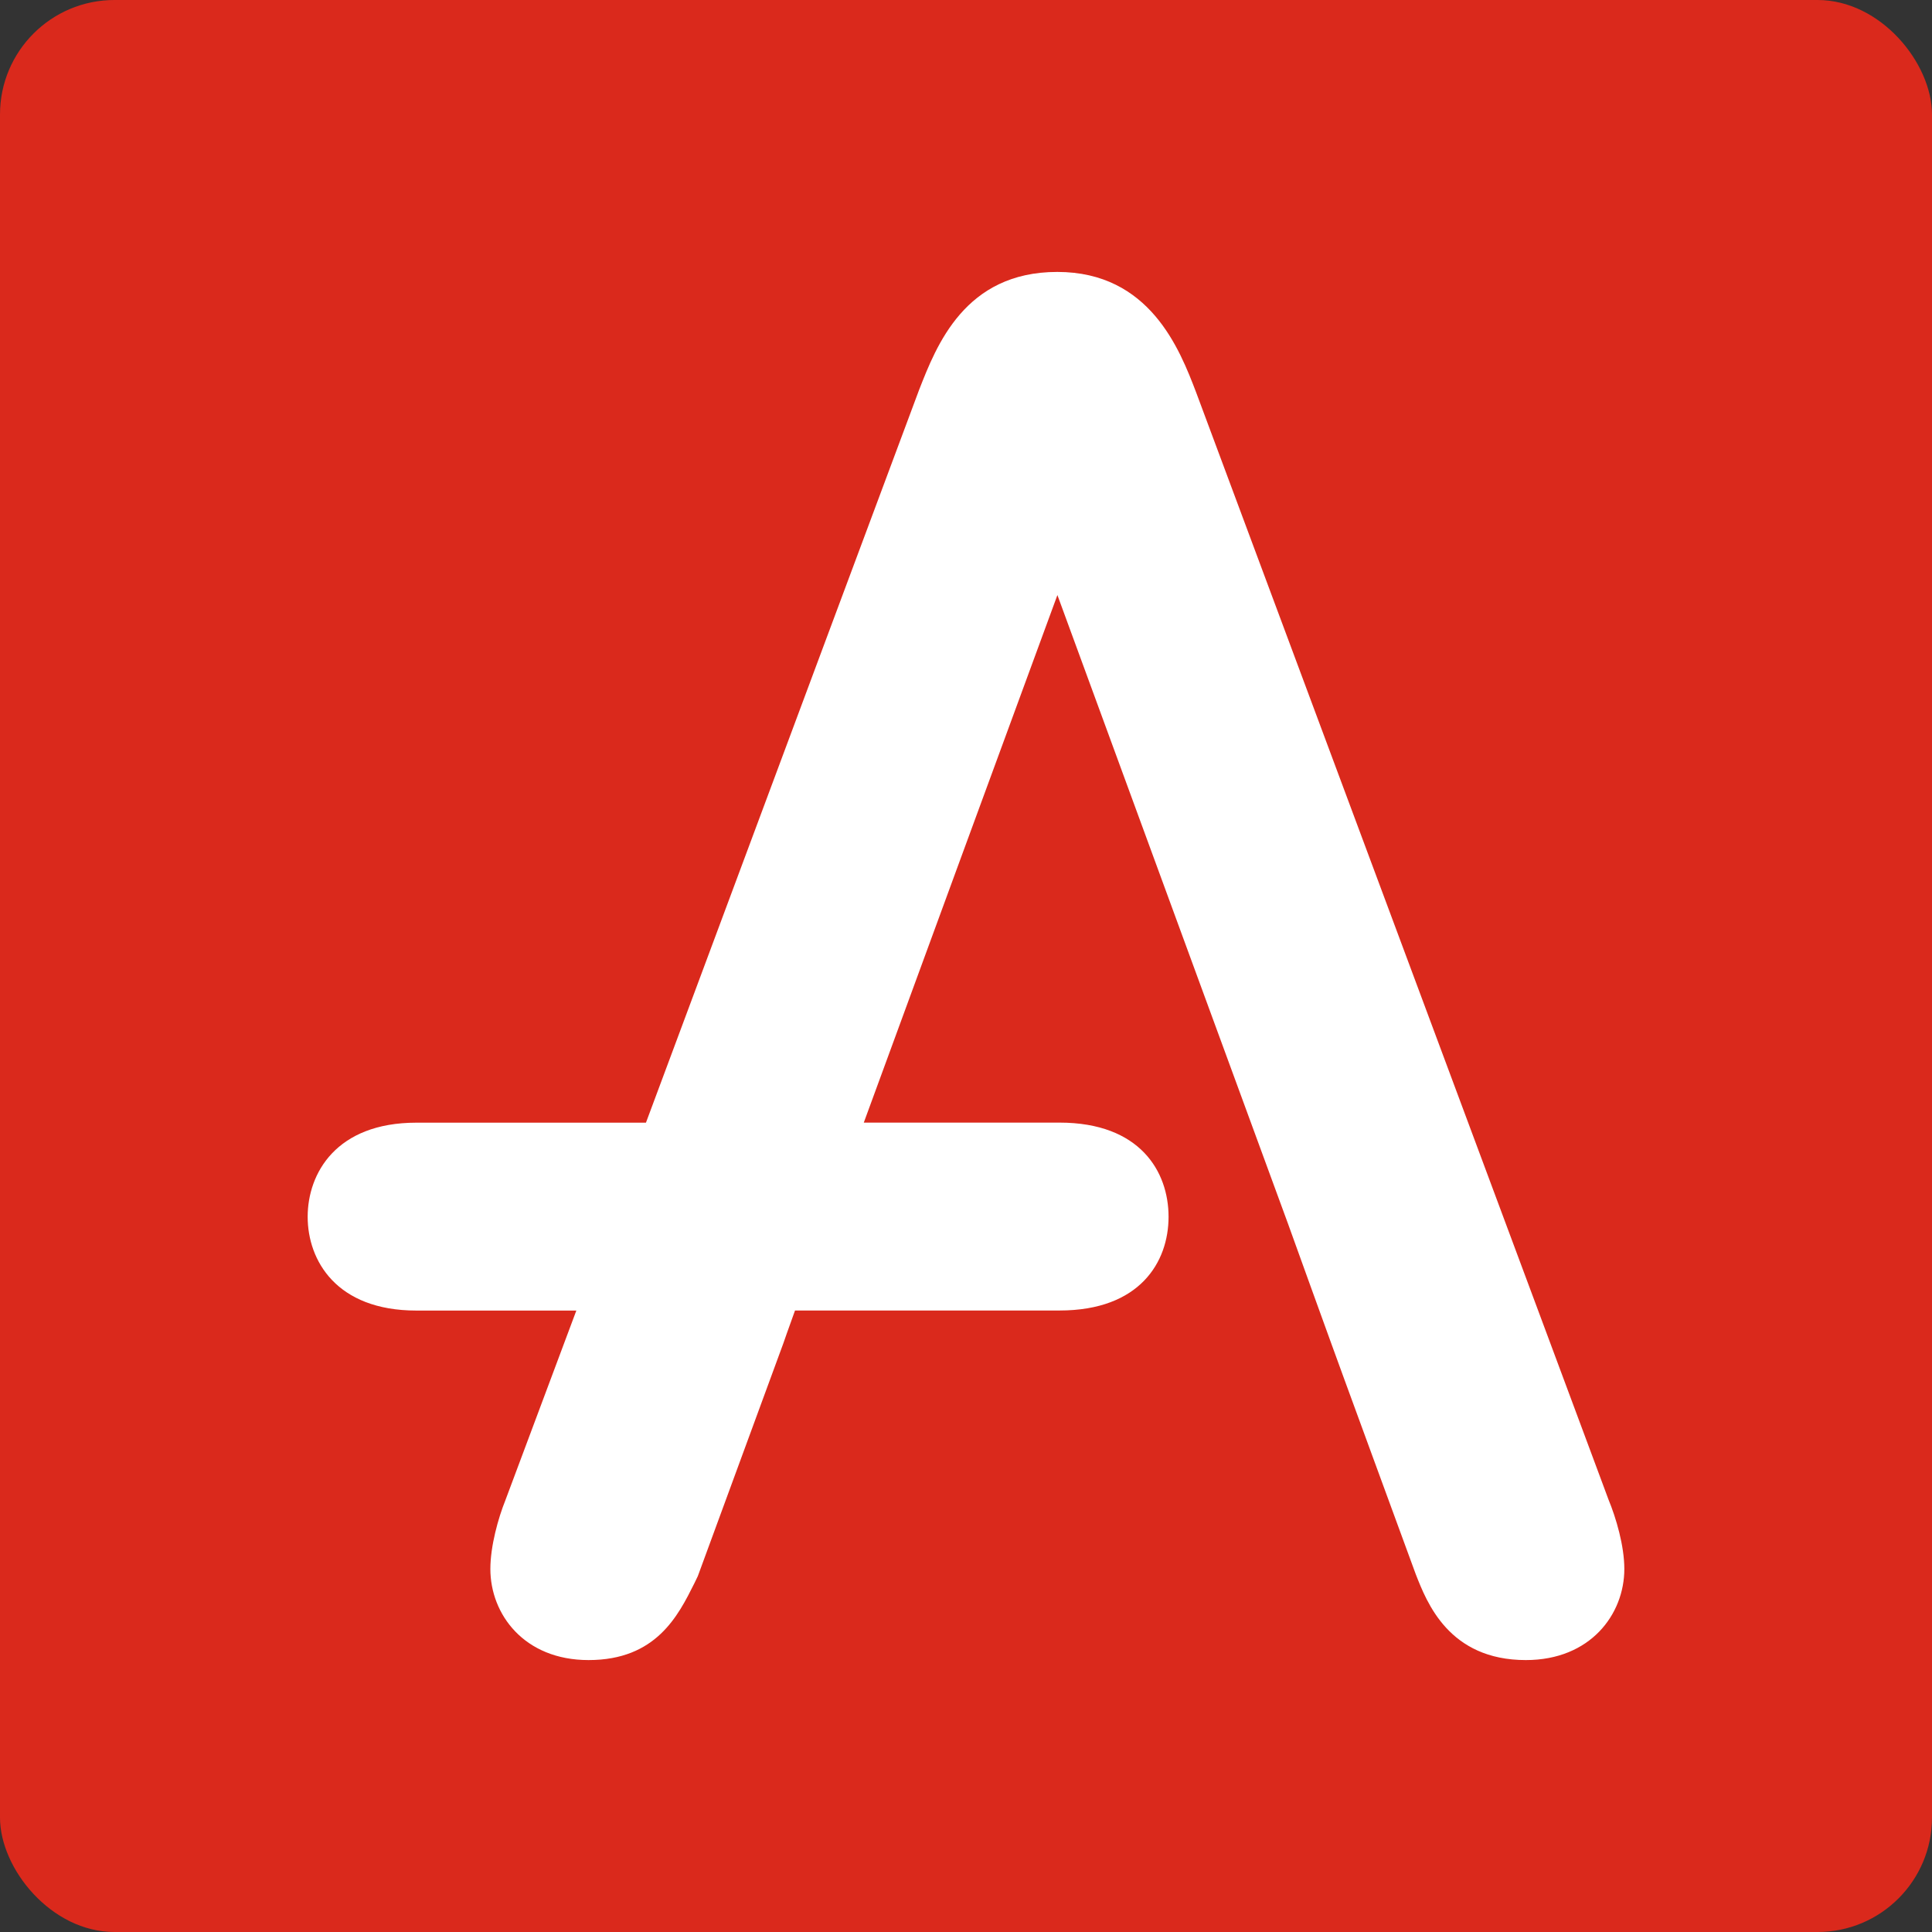 <svg width="32" height="32" viewBox="0 0 32 32" fill="none" xmlns="http://www.w3.org/2000/svg">
<rect x="0" y="0" width="32" height="32" fill="#333333" stroke="none"/>
<rect width="32" height="32" rx="1.896" fill="#DA291C"/>
<path d="M19.811 6.497C19.54 5.789 19.045 4.504 17.512 4.504C15.979 4.504 15.51 5.725 15.223 6.458C15.213 6.478 12.684 13.269 10.699 18.595H6.897C5.568 18.595 5.096 19.434 5.096 20.154C5.096 20.875 5.569 21.707 6.897 21.707H9.546C8.845 23.579 8.37 24.851 8.37 24.851C8.254 25.139 8.122 25.606 8.122 25.987C8.122 26.737 8.681 27.496 9.748 27.496C10.868 27.496 11.233 26.76 11.5 26.226L11.558 26.106L12.976 22.246C12.976 22.246 13.058 22.007 13.168 21.706H17.549C18.88 21.706 19.355 20.903 19.355 20.154C19.355 19.404 18.882 18.594 17.549 18.594H14.307C15.153 16.284 16.673 12.144 17.514 9.856C18.412 12.303 21.328 20.258 21.331 20.262C21.331 20.267 22.045 22.238 22.045 22.238C22.045 22.246 23.449 26.073 23.449 26.073C23.632 26.54 23.997 27.496 25.273 27.496C26.343 27.496 26.904 26.737 26.904 25.987C26.904 25.606 26.768 25.142 26.64 24.833C26.649 24.851 19.811 6.497 19.811 6.497Z" fill="white"/>
</svg>
